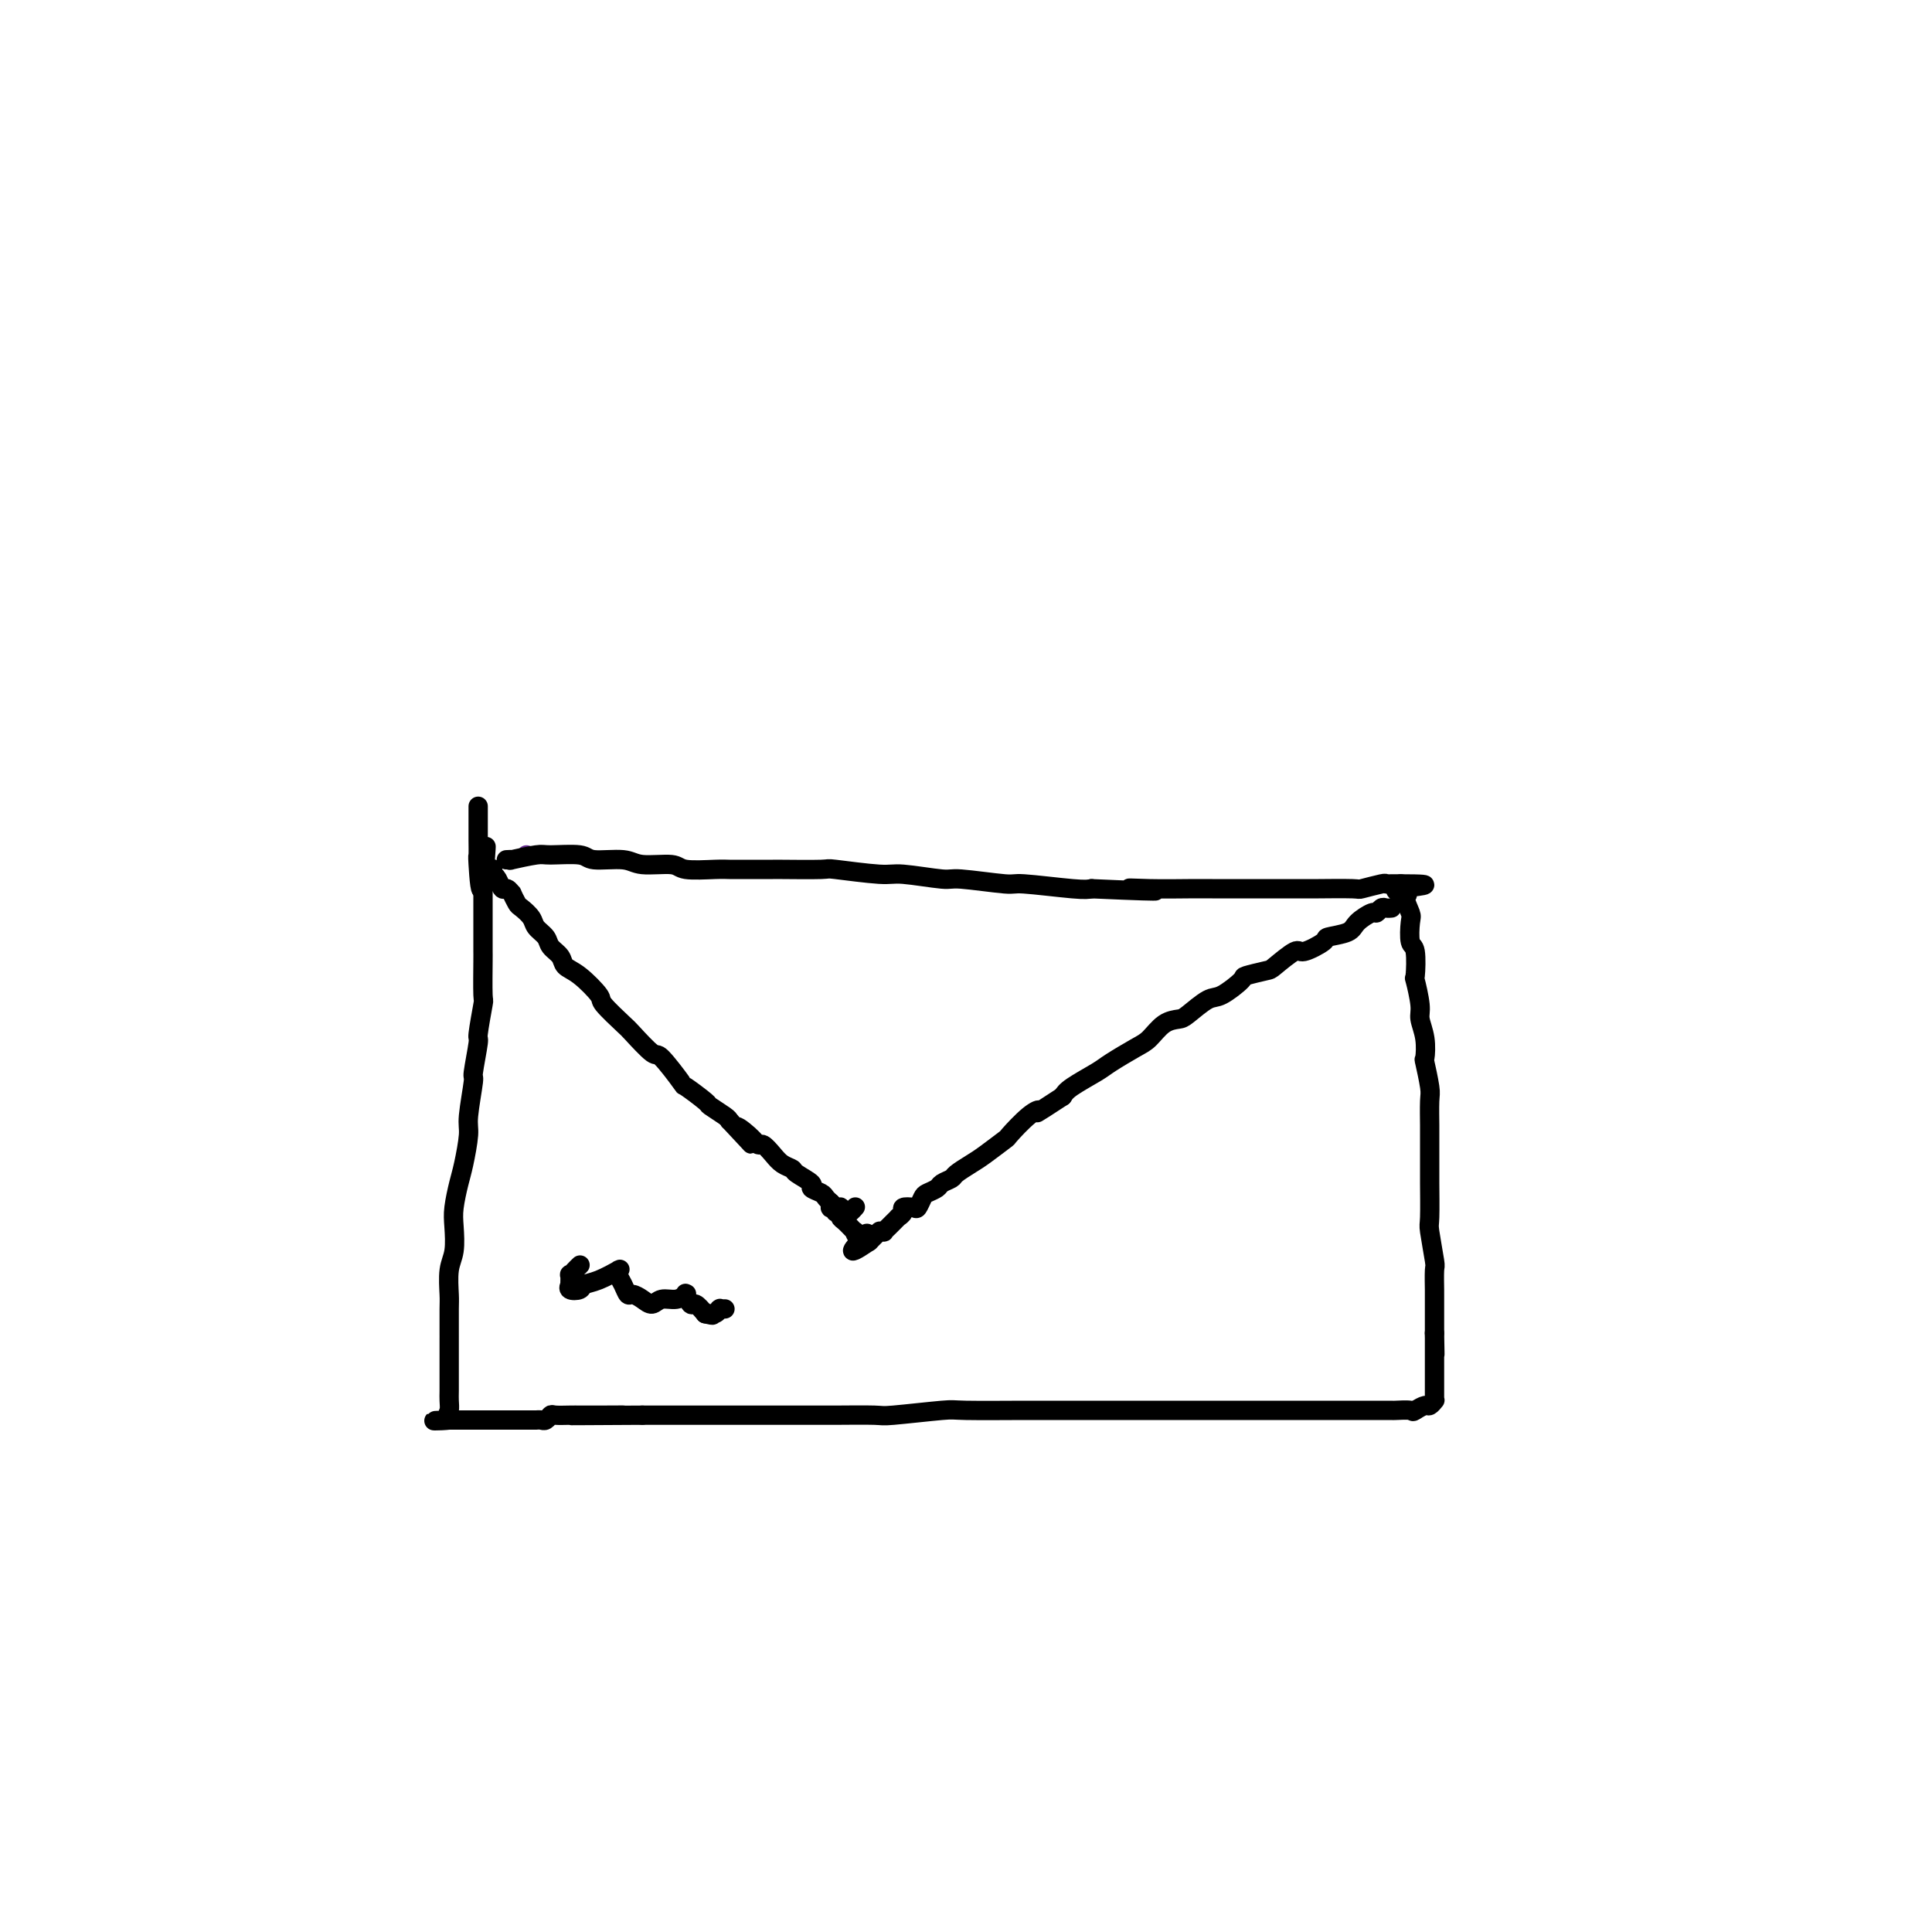 <svg viewBox='0 0 400 400' version='1.1' xmlns='http://www.w3.org/2000/svg' xmlns:xlink='http://www.w3.org/1999/xlink'><g fill='none' stroke='#672C91' stroke-width='4' stroke-linecap='round' stroke-linejoin='round'><path d='M109,177c0.000,0.000 0.100,0.100 0.1,0.1'/></g>
<g fill='none' stroke='#000000' stroke-width='4' stroke-linecap='round' stroke-linejoin='round'><path d='M105,178c-0.151,0.008 -0.301,0.017 0,0c0.301,-0.017 1.054,-0.058 1,0c-0.054,0.058 -0.916,0.216 0,0c0.916,-0.216 3.611,-0.805 5,-1c1.389,-0.195 1.474,0.004 3,0c1.526,-0.004 4.493,-0.212 6,0c1.507,0.212 1.555,0.845 3,1c1.445,0.155 4.288,-0.169 6,0c1.712,0.169 2.293,0.830 4,1c1.707,0.170 4.540,-0.151 6,0c1.460,0.151 1.549,0.772 3,1c1.451,0.228 4.266,0.061 6,0c1.734,-0.061 2.389,-0.016 3,0c0.611,0.016 1.178,0.003 3,0c1.822,-0.003 4.897,0.003 6,0c1.103,-0.003 0.233,-0.016 2,0c1.767,0.016 6.173,0.061 8,0c1.827,-0.061 1.077,-0.228 3,0c1.923,0.228 6.519,0.850 9,1c2.481,0.150 2.845,-0.171 5,0c2.155,0.171 6.100,0.834 8,1c1.900,0.166 1.755,-0.165 4,0c2.245,0.165 6.880,0.828 9,1c2.120,0.172 1.725,-0.146 4,0c2.275,0.146 7.222,0.756 10,1c2.778,0.244 3.389,0.122 4,0'/><path d='M226,184c20.691,0.928 11.918,0.249 9,0c-2.918,-0.249 0.020,-0.067 3,0c2.980,0.067 6.002,0.018 8,0c1.998,-0.018 2.974,-0.005 5,0c2.026,0.005 5.104,0.001 7,0c1.896,-0.001 2.609,0.001 5,0c2.391,-0.001 6.459,-0.004 8,0c1.541,0.004 0.556,0.015 2,0c1.444,-0.015 5.318,-0.057 7,0c1.682,0.057 1.171,0.211 2,0c0.829,-0.211 2.996,-0.789 4,-1c1.004,-0.211 0.843,-0.057 1,0c0.157,0.057 0.630,0.015 1,0c0.370,-0.015 0.635,-0.004 1,0c0.365,0.004 0.830,0.001 1,0c0.170,-0.001 0.046,-0.000 0,0c-0.046,0.000 -0.012,0.000 0,0c0.012,-0.000 0.004,-0.000 0,0c-0.004,0.000 -0.002,0.000 0,0'/><path d='M290,183c9.836,0.015 2.426,0.554 0,1c-2.426,0.446 0.134,0.799 1,1c0.866,0.201 0.040,0.249 0,1c-0.040,0.751 0.708,2.206 1,3c0.292,0.794 0.130,0.926 0,2c-0.130,1.074 -0.227,3.089 0,4c0.227,0.911 0.778,0.718 1,2c0.222,1.282 0.116,4.039 0,5c-0.116,0.961 -0.241,0.125 0,1c0.241,0.875 0.848,3.459 1,5c0.152,1.541 -0.152,2.038 0,3c0.152,0.962 0.759,2.390 1,4c0.241,1.610 0.117,3.401 0,4c-0.117,0.599 -0.228,0.005 0,1c0.228,0.995 0.793,3.580 1,5c0.207,1.420 0.055,1.674 0,3c-0.055,1.326 -0.015,3.725 0,5c0.015,1.275 0.003,1.425 0,3c-0.003,1.575 0.003,4.573 0,6c-0.003,1.427 -0.015,1.282 0,3c0.015,1.718 0.057,5.299 0,7c-0.057,1.701 -0.211,1.524 0,3c0.211,1.476 0.789,4.606 1,6c0.211,1.394 0.057,1.051 0,2c-0.057,0.949 -0.015,3.189 0,4c0.015,0.811 0.004,0.193 0,1c-0.004,0.807 -0.001,3.039 0,4c0.001,0.961 0.000,0.649 0,1c-0.000,0.351 -0.000,1.364 0,2c0.000,0.636 0.000,0.896 0,1c-0.000,0.104 -0.000,0.052 0,0'/><path d='M297,276c0.155,8.116 0.041,2.906 0,1c-0.041,-1.906 -0.011,-0.507 0,0c0.011,0.507 0.003,0.124 0,0c-0.003,-0.124 -0.001,0.012 0,0c0.001,-0.012 0.000,-0.173 0,0c-0.000,0.173 -0.000,0.680 0,1c0.000,0.320 0.000,0.455 0,1c-0.000,0.545 -0.000,1.501 0,2c0.000,0.499 -0.000,0.540 0,1c0.000,0.460 0.000,1.339 0,2c-0.000,0.661 -0.000,1.105 0,2c0.000,0.895 0.000,2.240 0,3c-0.000,0.760 -0.000,0.936 0,1c0.000,0.064 0.001,0.016 0,0c-0.001,-0.016 -0.003,-0.000 0,0c0.003,0.000 0.013,-0.015 0,0c-0.013,0.015 -0.048,0.059 0,0c0.048,-0.059 0.178,-0.222 0,0c-0.178,0.222 -0.663,0.829 -1,1c-0.337,0.171 -0.525,-0.094 -1,0c-0.475,0.094 -1.238,0.547 -2,1'/><path d='M293,292c-0.667,0.464 -0.335,0.124 -1,0c-0.665,-0.124 -2.328,-0.033 -3,0c-0.672,0.033 -0.353,0.009 -1,0c-0.647,-0.009 -2.261,-0.002 -3,0c-0.739,0.002 -0.603,0.001 -2,0c-1.397,-0.001 -4.325,-0.000 -6,0c-1.675,0.000 -2.096,0.000 -4,0c-1.904,-0.000 -5.291,-0.000 -7,0c-1.709,0.000 -1.738,0.000 -4,0c-2.262,-0.000 -6.755,-0.000 -9,0c-2.245,0.000 -2.243,0.000 -5,0c-2.757,-0.000 -8.273,-0.000 -11,0c-2.727,0.000 -2.665,0.000 -5,0c-2.335,-0.000 -7.069,-0.001 -10,0c-2.931,0.001 -4.061,0.004 -5,0c-0.939,-0.004 -1.688,-0.015 -5,0c-3.312,0.015 -9.188,0.057 -12,0c-2.812,-0.057 -2.562,-0.211 -5,0c-2.438,0.211 -7.564,0.789 -10,1c-2.436,0.211 -2.180,0.057 -4,0c-1.820,-0.057 -5.714,-0.015 -8,0c-2.286,0.015 -2.964,0.004 -5,0c-2.036,-0.004 -5.429,-0.001 -7,0c-1.571,0.001 -1.320,0.000 -3,0c-1.680,-0.000 -5.290,-0.000 -7,0c-1.710,0.000 -1.519,0.000 -3,0c-1.481,-0.000 -4.634,-0.000 -6,0c-1.366,0.000 -0.945,0.000 -2,0c-1.055,-0.000 -3.587,-0.000 -5,0c-1.413,0.000 -1.706,0.000 -2,0'/><path d='M133,293c-25.989,0.155 -10.960,0.042 -6,0c4.960,-0.042 -0.148,-0.012 -3,0c-2.852,0.012 -3.447,0.007 -4,0c-0.553,-0.007 -1.065,-0.016 -2,0c-0.935,0.016 -2.293,0.057 -3,0c-0.707,-0.057 -0.763,-0.211 -1,0c-0.237,0.211 -0.655,0.789 -1,1c-0.345,0.211 -0.618,0.057 -1,0c-0.382,-0.057 -0.875,-0.015 -1,0c-0.125,0.015 0.117,0.004 0,0c-0.117,-0.004 -0.594,-0.001 -1,0c-0.406,0.001 -0.743,0.000 -1,0c-0.257,-0.000 -0.435,-0.000 -1,0c-0.565,0.000 -1.516,0.000 -2,0c-0.484,-0.000 -0.500,-0.000 -1,0c-0.500,0.000 -1.482,0.000 -2,0c-0.518,-0.000 -0.572,-0.000 -1,0c-0.428,0.000 -1.232,0.000 -2,0c-0.768,-0.000 -1.502,-0.000 -2,0c-0.498,0.000 -0.760,0.000 -1,0c-0.240,-0.000 -0.456,-0.000 -1,0c-0.544,0.000 -1.414,0.000 -2,0c-0.586,-0.000 -0.889,-0.000 -1,0c-0.111,0.000 -0.032,0.000 0,0c0.032,-0.000 0.016,-0.000 0,0'/><path d='M93,294c-6.188,0.206 -1.658,0.222 0,0c1.658,-0.222 0.444,-0.682 0,-1c-0.444,-0.318 -0.119,-0.493 0,-1c0.119,-0.507 0.032,-1.345 0,-2c-0.032,-0.655 -0.009,-1.125 0,-2c0.009,-0.875 0.002,-2.153 0,-3c-0.002,-0.847 -0.001,-1.263 0,-2c0.001,-0.737 0.000,-1.794 0,-3c-0.000,-1.206 -0.001,-2.560 0,-3c0.001,-0.440 0.004,0.033 0,-1c-0.004,-1.033 -0.015,-3.571 0,-5c0.015,-1.429 0.056,-1.749 0,-3c-0.056,-1.251 -0.208,-3.434 0,-5c0.208,-1.566 0.776,-2.517 1,-4c0.224,-1.483 0.102,-3.500 0,-5c-0.102,-1.500 -0.186,-2.483 0,-4c0.186,-1.517 0.642,-3.567 1,-5c0.358,-1.433 0.617,-2.248 1,-4c0.383,-1.752 0.891,-4.439 1,-6c0.109,-1.561 -0.182,-1.996 0,-4c0.182,-2.004 0.837,-5.579 1,-7c0.163,-1.421 -0.167,-0.689 0,-2c0.167,-1.311 0.829,-4.664 1,-6c0.171,-1.336 -0.150,-0.656 0,-2c0.150,-1.344 0.772,-4.712 1,-6c0.228,-1.288 0.061,-0.496 0,-2c-0.061,-1.504 -0.016,-5.304 0,-7c0.016,-1.696 0.004,-1.290 0,-2c-0.004,-0.710 -0.001,-2.537 0,-4c0.001,-1.463 0.000,-2.561 0,-4c-0.000,-1.439 -0.000,-3.220 0,-5'/><path d='M100,184c1.144,-17.023 0.503,-4.579 0,-1c-0.503,3.579 -0.867,-1.707 -1,-4c-0.133,-2.293 -0.036,-1.591 0,-2c0.036,-0.409 0.010,-1.927 0,-3c-0.010,-1.073 -0.003,-1.699 0,-2c0.003,-0.301 0.001,-0.277 0,-1c-0.001,-0.723 -0.000,-2.194 0,-3c0.000,-0.806 0.000,-0.948 0,-1c-0.000,-0.052 -0.000,-0.015 0,0c0.000,0.015 0.000,0.007 0,0c-0.000,-0.007 -0.000,-0.012 0,0c0.000,0.012 0.000,0.042 0,0c-0.000,-0.042 -0.000,-0.156 0,0c0.000,0.156 0.000,0.580 0,1c-0.000,0.420 -0.000,0.834 0,1c0.000,0.166 0.000,0.083 0,0'/><path d='M102,180c0.002,0.031 0.003,0.063 0,0c-0.003,-0.063 -0.012,-0.219 0,0c0.012,0.219 0.044,0.814 0,1c-0.044,0.186 -0.166,-0.037 0,0c0.166,0.037 0.618,0.334 1,1c0.382,0.666 0.694,1.702 1,2c0.306,0.298 0.606,-0.142 1,0c0.394,0.142 0.883,0.867 1,1c0.117,0.133 -0.139,-0.326 0,0c0.139,0.326 0.671,1.438 1,2c0.329,0.562 0.454,0.573 1,1c0.546,0.427 1.512,1.269 2,2c0.488,0.731 0.497,1.351 1,2c0.503,0.649 1.501,1.326 2,2c0.499,0.674 0.499,1.343 1,2c0.501,0.657 1.504,1.300 2,2c0.496,0.700 0.487,1.456 1,2c0.513,0.544 1.549,0.878 3,2c1.451,1.122 3.317,3.034 4,4c0.683,0.966 0.183,0.986 1,2c0.817,1.014 2.952,3.022 4,4c1.048,0.978 1.009,0.924 2,2c0.991,1.076 3.012,3.280 4,4c0.988,0.720 0.941,-0.043 2,1c1.059,1.043 3.222,3.894 4,5c0.778,1.106 0.170,0.468 1,1c0.830,0.532 3.099,2.235 4,3c0.901,0.765 0.435,0.590 1,1c0.565,0.410 2.161,1.403 3,2c0.839,0.597 0.919,0.799 1,1'/><path d='M151,232c7.942,8.471 3.297,3.649 2,2c-1.297,-1.649 0.754,-0.123 2,1c1.246,1.123 1.686,1.845 2,2c0.314,0.155 0.501,-0.258 1,0c0.499,0.258 1.308,1.186 2,2c0.692,0.814 1.266,1.513 2,2c0.734,0.487 1.629,0.760 2,1c0.371,0.240 0.217,0.445 1,1c0.783,0.555 2.501,1.459 3,2c0.499,0.541 -0.221,0.718 0,1c0.221,0.282 1.383,0.668 2,1c0.617,0.332 0.687,0.611 1,1c0.313,0.389 0.867,0.889 1,1c0.133,0.111 -0.157,-0.166 0,0c0.157,0.166 0.759,0.776 1,1c0.241,0.224 0.120,0.064 0,0c-0.120,-0.064 -0.240,-0.030 0,0c0.240,0.030 0.838,0.057 1,0c0.162,-0.057 -0.114,-0.198 0,0c0.114,0.198 0.618,0.733 1,1c0.382,0.267 0.641,0.264 1,0c0.359,-0.264 0.817,-0.790 1,-1c0.183,-0.210 0.092,-0.105 0,0'/><path d='M288,188c0.090,-0.009 0.181,-0.018 0,0c-0.181,0.018 -0.633,0.063 -1,0c-0.367,-0.063 -0.648,-0.235 -1,0c-0.352,0.235 -0.775,0.875 -1,1c-0.225,0.125 -0.253,-0.266 -1,0c-0.747,0.266 -2.214,1.190 -3,2c-0.786,0.810 -0.890,1.507 -2,2c-1.110,0.493 -3.226,0.784 -4,1c-0.774,0.216 -0.207,0.358 -1,1c-0.793,0.642 -2.945,1.783 -4,2c-1.055,0.217 -1.011,-0.491 -2,0c-0.989,0.491 -3.010,2.181 -4,3c-0.990,0.819 -0.949,0.767 -2,1c-1.051,0.233 -3.195,0.752 -4,1c-0.805,0.248 -0.270,0.224 -1,1c-0.730,0.776 -2.726,2.353 -4,3c-1.274,0.647 -1.825,0.366 -3,1c-1.175,0.634 -2.973,2.185 -4,3c-1.027,0.815 -1.283,0.894 -2,1c-0.717,0.106 -1.894,0.240 -3,1c-1.106,0.760 -2.142,2.147 -3,3c-0.858,0.853 -1.539,1.173 -3,2c-1.461,0.827 -3.701,2.160 -5,3c-1.299,0.840 -1.657,1.188 -3,2c-1.343,0.812 -3.669,2.089 -5,3c-1.331,0.911 -1.665,1.455 -2,2'/><path d='M220,227c-6.954,4.550 -5.340,3.425 -5,3c0.340,-0.425 -0.593,-0.150 -2,1c-1.407,1.150 -3.288,3.177 -4,4c-0.712,0.823 -0.256,0.444 -1,1c-0.744,0.556 -2.690,2.047 -4,3c-1.310,0.953 -1.985,1.369 -3,2c-1.015,0.631 -2.370,1.479 -3,2c-0.630,0.521 -0.536,0.716 -1,1c-0.464,0.284 -1.487,0.658 -2,1c-0.513,0.342 -0.517,0.652 -1,1c-0.483,0.348 -1.444,0.734 -2,1c-0.556,0.266 -0.708,0.414 -1,1c-0.292,0.586 -0.723,1.611 -1,2c-0.277,0.389 -0.399,0.142 -1,0c-0.601,-0.142 -1.681,-0.179 -2,0c-0.319,0.179 0.122,0.572 0,1c-0.122,0.428 -0.807,0.889 -1,1c-0.193,0.111 0.107,-0.128 0,0c-0.107,0.128 -0.621,0.623 -1,1c-0.379,0.377 -0.624,0.637 -1,1c-0.376,0.363 -0.884,0.828 -1,1c-0.116,0.172 0.161,0.050 0,0c-0.161,-0.050 -0.760,-0.029 -1,0c-0.240,0.029 -0.121,0.064 0,0c0.121,-0.064 0.243,-0.227 0,0c-0.243,0.227 -0.850,0.846 -1,1c-0.150,0.154 0.156,-0.155 0,0c-0.156,0.155 -0.774,0.773 -1,1c-0.226,0.227 -0.061,0.061 0,0c0.061,-0.061 0.017,-0.017 0,0c-0.017,0.017 -0.009,0.009 0,0'/><path d='M180,257c-6.372,4.396 -2.302,0.387 -1,-1c1.302,-1.387 -0.163,-0.150 -1,0c-0.837,0.150 -1.046,-0.787 -1,-1c0.046,-0.213 0.348,0.298 0,0c-0.348,-0.298 -1.347,-1.404 -2,-2c-0.653,-0.596 -0.959,-0.681 -1,-1c-0.041,-0.319 0.185,-0.870 0,-1c-0.185,-0.130 -0.781,0.161 -1,0c-0.219,-0.161 -0.063,-0.776 0,-1c0.063,-0.224 0.031,-0.059 0,0c-0.031,0.059 -0.061,0.012 0,0c0.061,-0.012 0.212,0.011 0,0c-0.212,-0.011 -0.789,-0.054 -1,0c-0.211,0.054 -0.057,0.207 0,0c0.057,-0.207 0.016,-0.773 0,-1c-0.016,-0.227 -0.008,-0.113 0,0'/><path d='M120,262c0.083,-0.079 0.166,-0.157 0,0c-0.166,0.157 -0.580,0.550 -1,1c-0.420,0.450 -0.844,0.957 -1,1c-0.156,0.043 -0.044,-0.377 0,0c0.044,0.377 0.019,1.552 0,2c-0.019,0.448 -0.031,0.169 0,0c0.031,-0.169 0.107,-0.229 0,0c-0.107,0.229 -0.396,0.747 0,1c0.396,0.253 1.475,0.239 2,0c0.525,-0.239 0.494,-0.705 1,-1c0.506,-0.295 1.547,-0.419 3,-1c1.453,-0.581 3.317,-1.617 4,-2c0.683,-0.383 0.186,-0.111 0,0c-0.186,0.111 -0.061,0.062 0,0c0.061,-0.062 0.057,-0.136 0,0c-0.057,0.136 -0.167,0.484 0,1c0.167,0.516 0.611,1.201 1,2c0.389,0.799 0.722,1.713 1,2c0.278,0.287 0.500,-0.052 1,0c0.500,0.052 1.276,0.493 2,1c0.724,0.507 1.395,1.078 2,1c0.605,-0.078 1.143,-0.805 2,-1c0.857,-0.195 2.033,0.142 3,0c0.967,-0.142 1.726,-0.762 2,-1c0.274,-0.238 0.061,-0.093 0,0c-0.061,0.093 0.028,0.136 0,0c-0.028,-0.136 -0.172,-0.449 0,0c0.172,0.449 0.662,1.659 1,2c0.338,0.341 0.525,-0.188 1,0c0.475,0.188 1.237,1.094 2,2'/><path d='M146,272c2.503,0.603 1.259,0.109 1,0c-0.259,-0.109 0.465,0.167 1,0c0.535,-0.167 0.879,-0.777 1,-1c0.121,-0.223 0.018,-0.060 0,0c-0.018,0.060 0.048,0.016 0,0c-0.048,-0.016 -0.209,-0.004 0,0c0.209,0.004 0.788,0.001 1,0c0.212,-0.001 0.057,-0.000 0,0c-0.057,0.000 -0.015,0.000 0,0c0.015,-0.000 0.004,-0.000 0,0c-0.004,0.000 -0.002,0.000 0,0'/></g>
</svg>